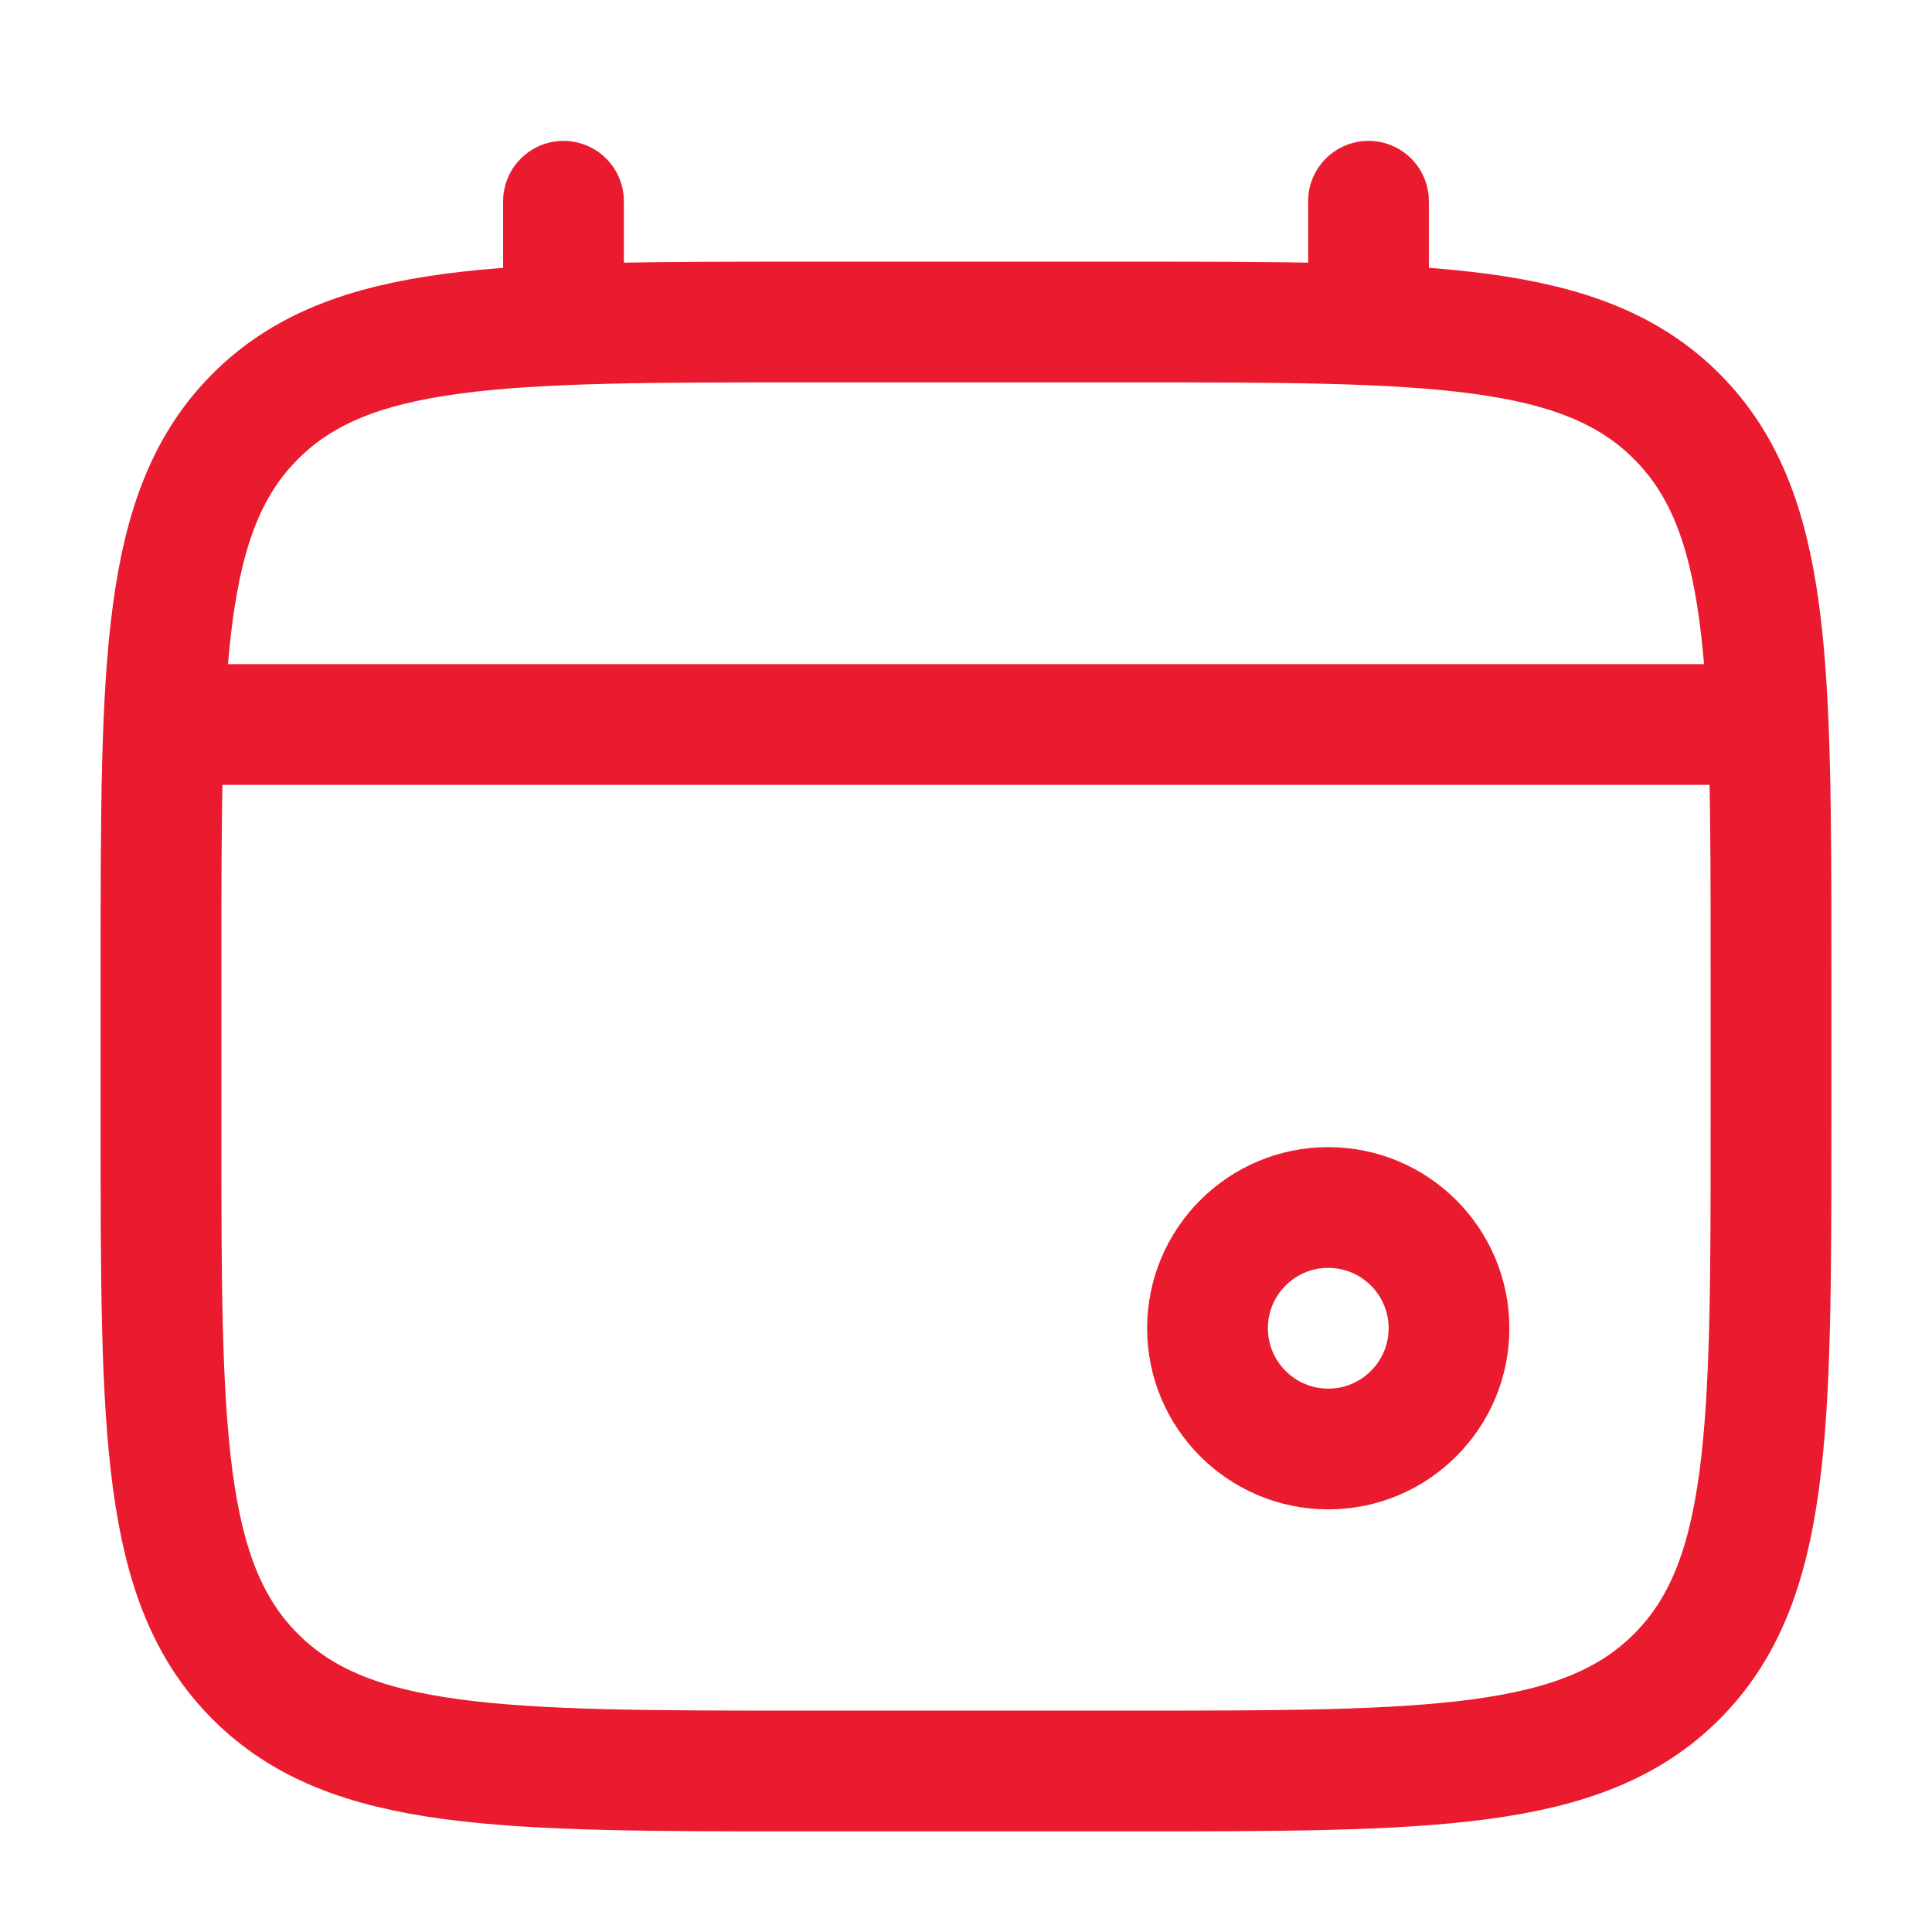 <svg width="24" height="24" viewBox="0 0 24 24" fill="none" xmlns="http://www.w3.org/2000/svg">
<path d="M2 12C2 8.229 2 6.343 3.172 5.172C4.343 4 6.229 4 10 4H14C17.771 4 19.657 4 20.828 5.172C22 6.343 22 8.229 22 12V14C22 17.771 22 19.657 20.828 20.828C19.657 22 17.771 22 14 22H10C6.229 22 4.343 22 3.172 20.828C2 19.657 2 17.771 2 14V12Z" stroke="#EA1B2F" stroke-width="1.5"/>
<path d="M7 4V2.5" stroke="#EA1B2F" stroke-width="1.5" stroke-linecap="round"/>
<path d="M17 4V2.5" stroke="#EA1B2F" stroke-width="1.5" stroke-linecap="round"/>
<path d="M16.5 18C17.328 18 18 17.328 18 16.5C18 15.672 17.328 15 16.5 15C15.672 15 15 15.672 15 16.5C15 17.328 15.672 18 16.5 18Z" stroke="#EA1B2F" stroke-width="1.5"/>
<path d="M2.5 9H21.5" stroke="#EA1B2F" stroke-width="1.5" stroke-linecap="round"/>
</svg>

